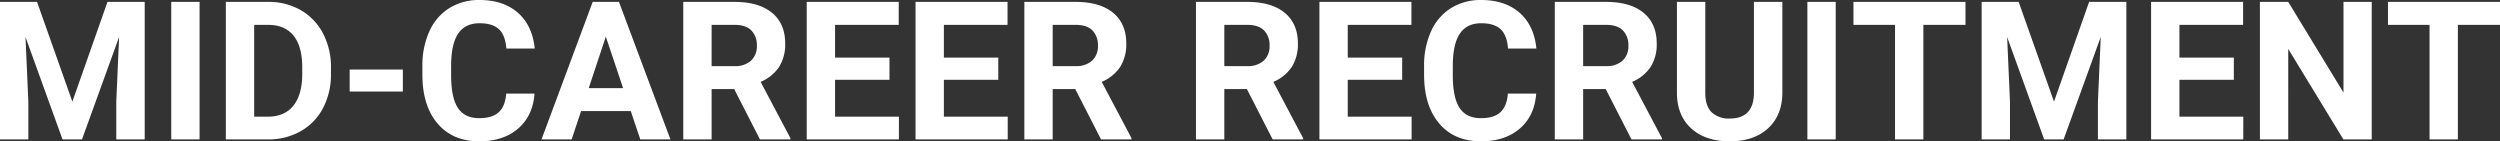 <svg xmlns="http://www.w3.org/2000/svg" width="969.287" height="54.785" viewBox="0 0 969.287 54.785"><rect x="0" y="0" width="969.287" height="54.785" fill="#333333" stroke="none"/><path d="M127.842,25.68l13.7,38.672L155.161,25.68H169.59V79H158.567V64.425l1.1-25.159L145.273,79h-7.544L123.374,39.3l1.1,25.122V79H113.486V25.68ZM190.866,79H179.88V25.68h10.986Zm10.181,0V25.68h16.406a24.915,24.915,0,0,1,12.579,3.168,22.089,22.089,0,0,1,8.661,9.009,27.786,27.786,0,0,1,3.113,13.275v2.454a27.865,27.865,0,0,1-3.058,13.22,21.9,21.9,0,0,1-8.624,8.972A25.1,25.1,0,0,1,217.563,79Zm10.986-44.421v35.6h5.31q6.445,0,9.851-4.211t3.479-12.048v-2.82q0-8.13-3.369-12.323t-9.851-4.193Zm57.642,25.854H249.057V51.9h20.618Zm51.05.806q-.623,8.606-6.354,13.55t-15.106,4.944q-10.254,0-16.132-6.9t-5.878-18.951V50.619a31.963,31.963,0,0,1,2.71-13.55,20.308,20.308,0,0,1,7.745-8.99,21.7,21.7,0,0,1,11.7-3.131q9.229,0,14.868,4.944T320.8,43.771H309.812q-.4-5.164-2.875-7.489t-7.526-2.325q-5.493,0-8.221,3.937t-2.8,12.213v4.028q0,8.643,2.618,12.634t8.258,3.992q5.09,0,7.6-2.325t2.875-7.2Zm37.317,6.775H338.779L335.117,79H323.435l19.849-53.32h10.181L373.423,79H361.74Zm-16.3-8.9h13.33l-6.7-19.958Zm56.4.366h-8.752V79H378.4V25.68h19.812q9.448,0,14.575,4.211t5.127,11.9a16.4,16.4,0,0,1-2.362,9.1,16.109,16.109,0,0,1-7.159,5.8l11.536,21.79V79H408.139Zm-8.752-8.9h8.862a9.074,9.074,0,0,0,6.409-2.106,7.526,7.526,0,0,0,2.271-5.8,8.056,8.056,0,0,0-2.142-5.933q-2.142-2.161-6.573-2.161h-8.826Zm68.958,5.31H437.253V70.174h24.756V79H426.267V25.68h35.669v8.9H437.253V47.286h21.094Zm42.188,0H479.441V70.174H504.2V79H468.454V25.68h35.669v8.9H479.441V47.286h21.094Zm29.846,3.589h-8.752V79H510.642V25.68h19.812q9.448,0,14.575,4.211t5.127,11.9a16.4,16.4,0,0,1-2.362,9.1,16.109,16.109,0,0,1-7.159,5.8l11.536,21.79V79H540.378Zm-8.752-8.9h8.862a9.074,9.074,0,0,0,6.409-2.106,7.526,7.526,0,0,0,2.271-5.8,8.056,8.056,0,0,0-2.142-5.933q-2.142-2.161-6.573-2.161h-8.826Zm75.293,8.9h-8.752V79H577.182V25.68h19.812q9.448,0,14.575,4.211t5.127,11.9a16.4,16.4,0,0,1-2.362,9.1,16.109,16.109,0,0,1-7.159,5.8l11.536,21.79V79H606.919Zm-8.752-8.9h8.862a9.074,9.074,0,0,0,6.409-2.106,7.526,7.526,0,0,0,2.271-5.8,8.056,8.056,0,0,0-2.142-5.933q-2.142-2.161-6.573-2.161h-8.826Zm68.958,5.31H636.032V70.174h24.756V79H625.046V25.68h35.669v8.9H636.032V47.286h21.094Zm51.965,5.347q-.623,8.606-6.354,13.55t-15.106,4.944q-10.254,0-16.132-6.9t-5.878-18.951V50.619a31.963,31.963,0,0,1,2.71-13.55,20.308,20.308,0,0,1,7.745-8.99,21.7,21.7,0,0,1,11.7-3.131q9.229,0,14.868,4.944t6.519,13.879H698.178q-.4-5.164-2.875-7.489t-7.526-2.325q-5.493,0-8.221,3.937t-2.8,12.213v4.028q0,8.643,2.618,12.634t8.258,3.992q5.09,0,7.6-2.325t2.875-7.2Zm26.953-1.758h-8.752V79H716.306V25.68h19.812q9.448,0,14.575,4.211t5.127,11.9a16.4,16.4,0,0,1-2.362,9.1,16.109,16.109,0,0,1-7.159,5.8l11.536,21.79V79H746.042Zm-8.752-8.9h8.862a9.074,9.074,0,0,0,6.409-2.106,7.526,7.526,0,0,0,2.271-5.8,8.056,8.056,0,0,0-2.142-5.933q-2.142-2.161-6.573-2.161h-8.826Zm77.234-24.9V60.8q0,8.752-5.475,13.843t-14.96,5.09q-9.338,0-14.832-4.944t-5.6-13.586V25.68h10.986V60.873q0,5.237,2.509,7.635a9.63,9.63,0,0,0,6.94,2.4q9.265,0,9.412-9.741V25.68ZM825.217,79H814.231V25.68h10.986Zm50.317-44.421H859.2V79H848.215V34.579H832.1v-8.9h43.433Zm20.618-8.9,13.7,38.672L923.471,25.68H937.9V79H926.877V64.425l1.1-25.159L913.584,79H906.04L891.684,39.3l1.1,25.122V79H881.8V25.68Zm83.423,30.212H958.481V70.174h24.756V79H947.495V25.68h35.669v8.9H958.481V47.286h21.094ZM1033.042,79h-10.986l-21.387-35.083V79H989.682V25.68h10.986l21.423,35.156V25.68h10.95Zm49.731-44.421H1066.44V79h-10.986V34.579h-16.113v-8.9h43.433Z" transform="translate(-113.486 -24.947)" fill="#fff"/></svg>
